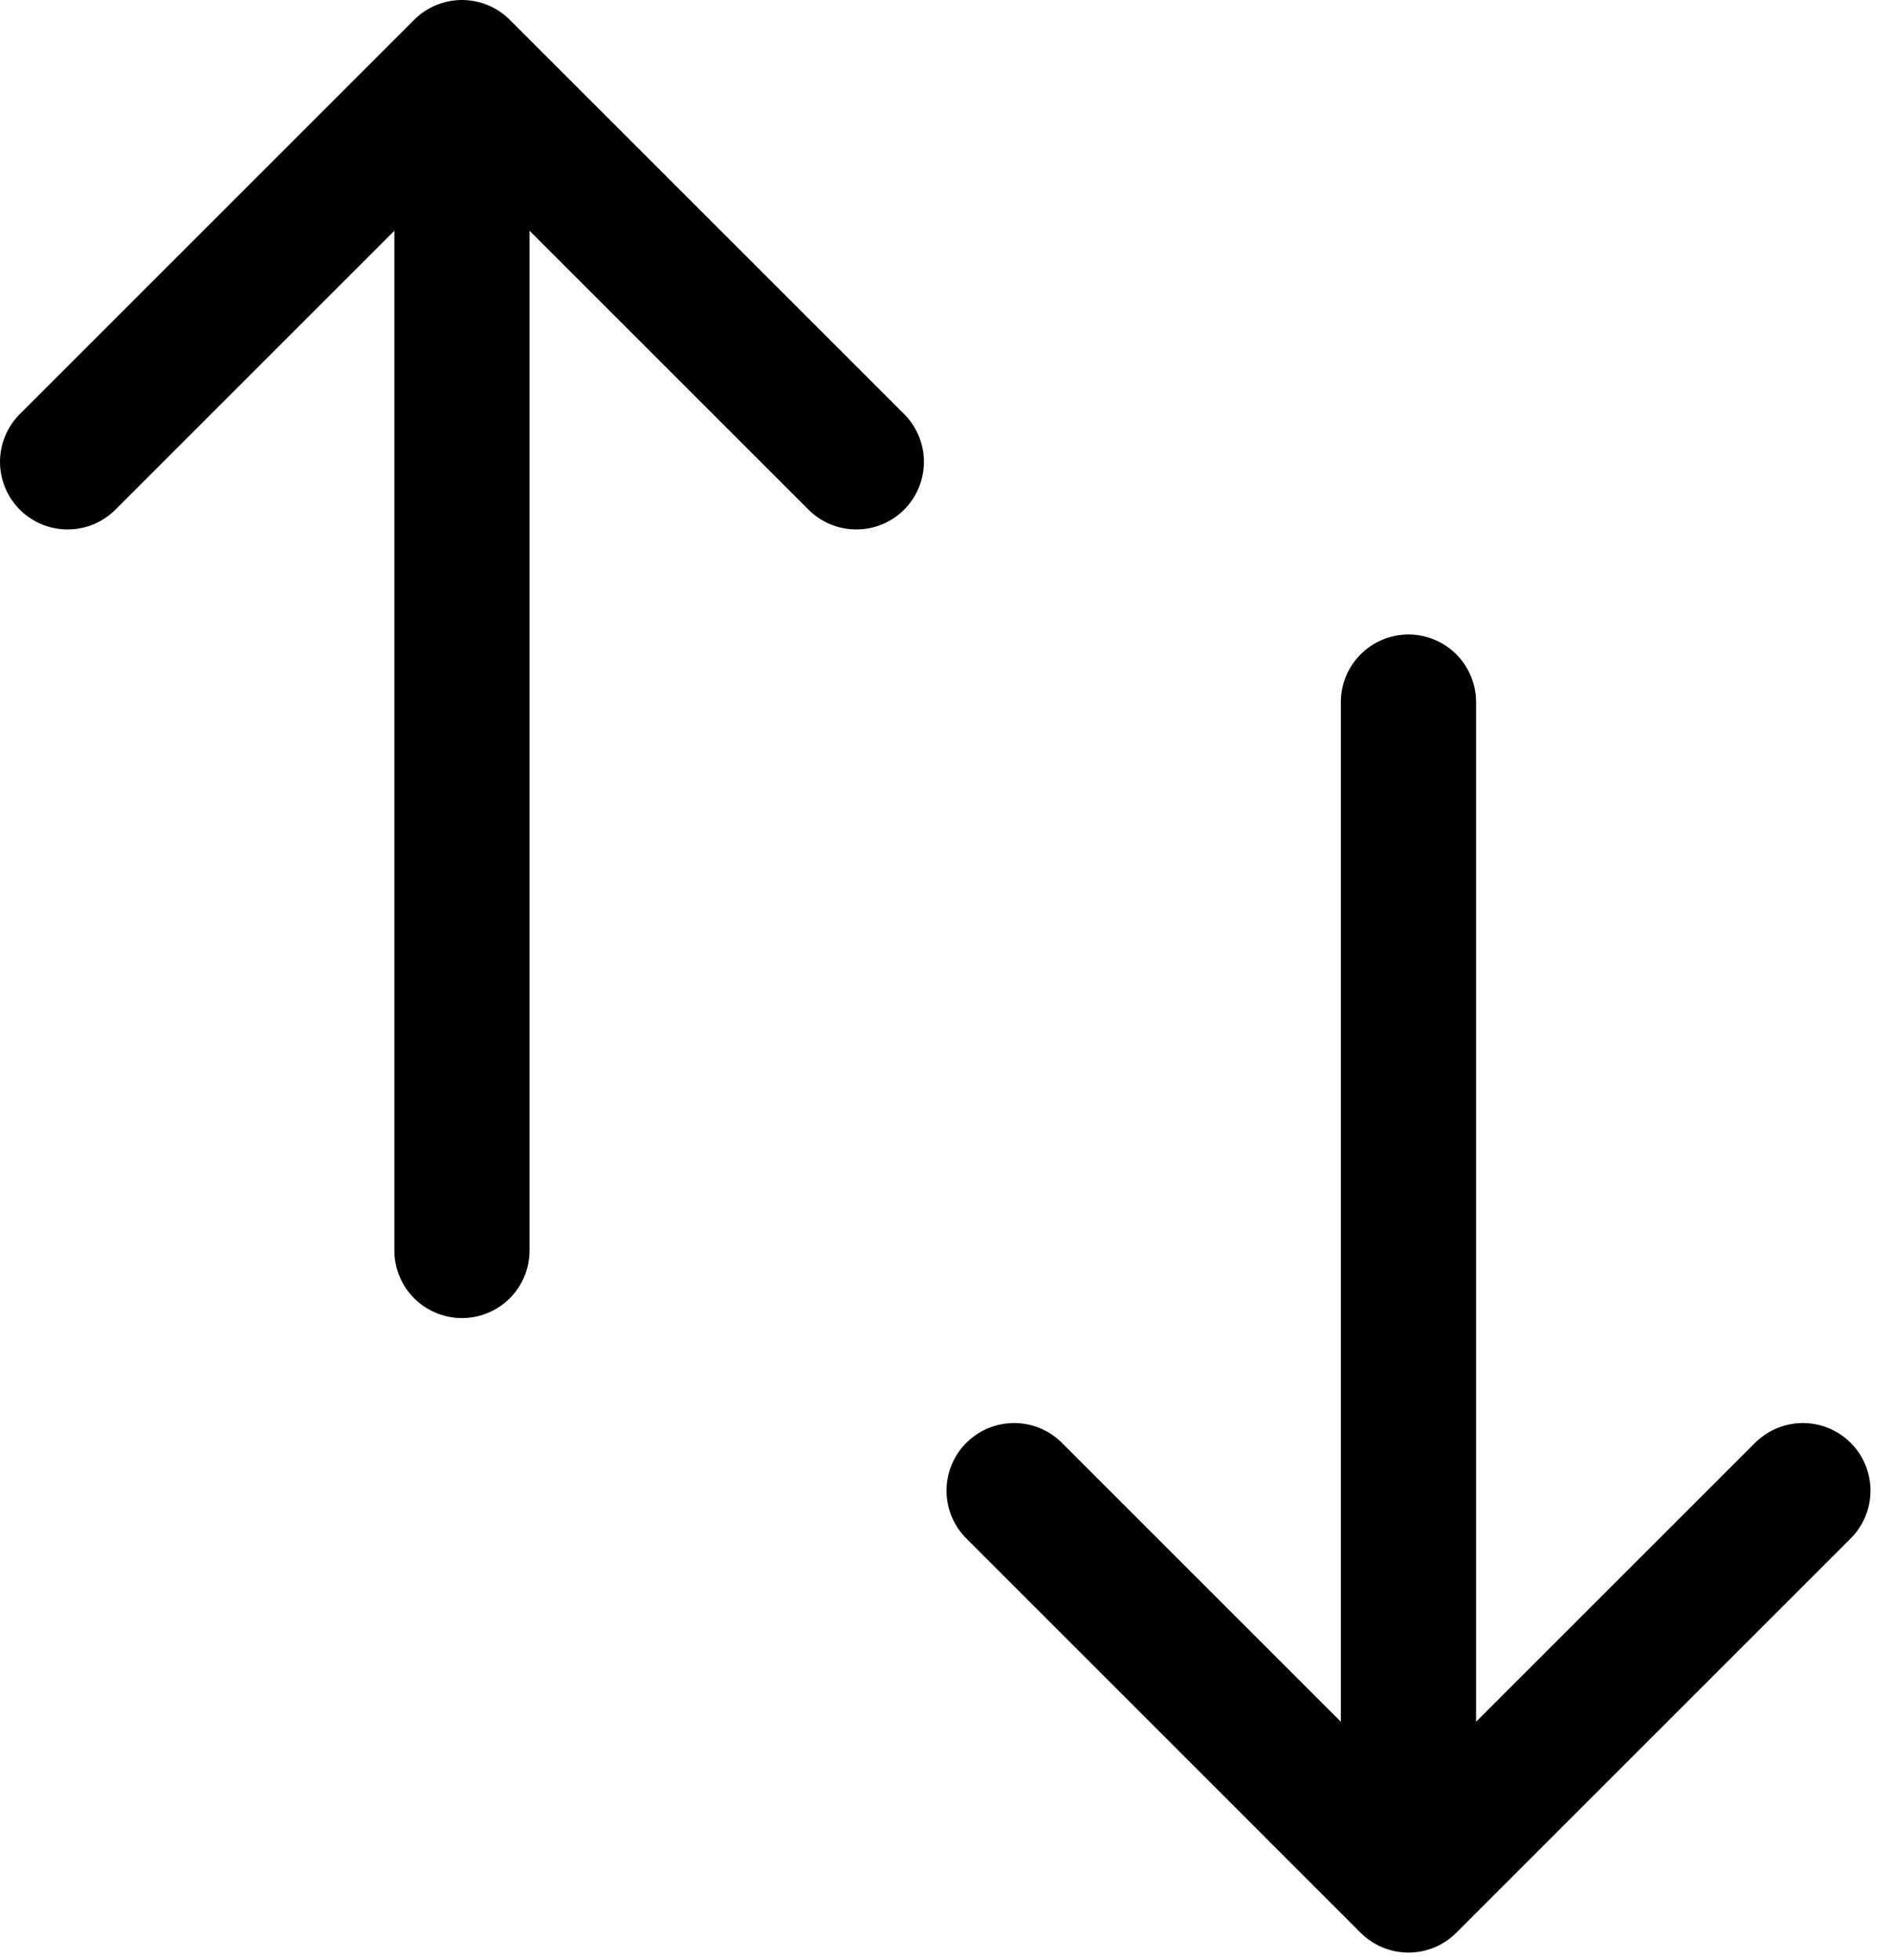 <svg width="28" height="29" viewBox="0 0 28 29" fill="none" xmlns="http://www.w3.org/2000/svg">
<path d="M15 22.053L20.833 27.887M20.833 27.887L26.667 22.053M20.833 27.887V10.387" stroke="black" stroke-width="2" stroke-miterlimit="10" stroke-linecap="round" stroke-linejoin="round"/>
<path d="M12.666 6.833L6.833 1M6.833 1L1 6.833M6.833 1L6.833 18.5" stroke="black" stroke-width="2" stroke-miterlimit="10" stroke-linecap="round" stroke-linejoin="round"/>
</svg>
